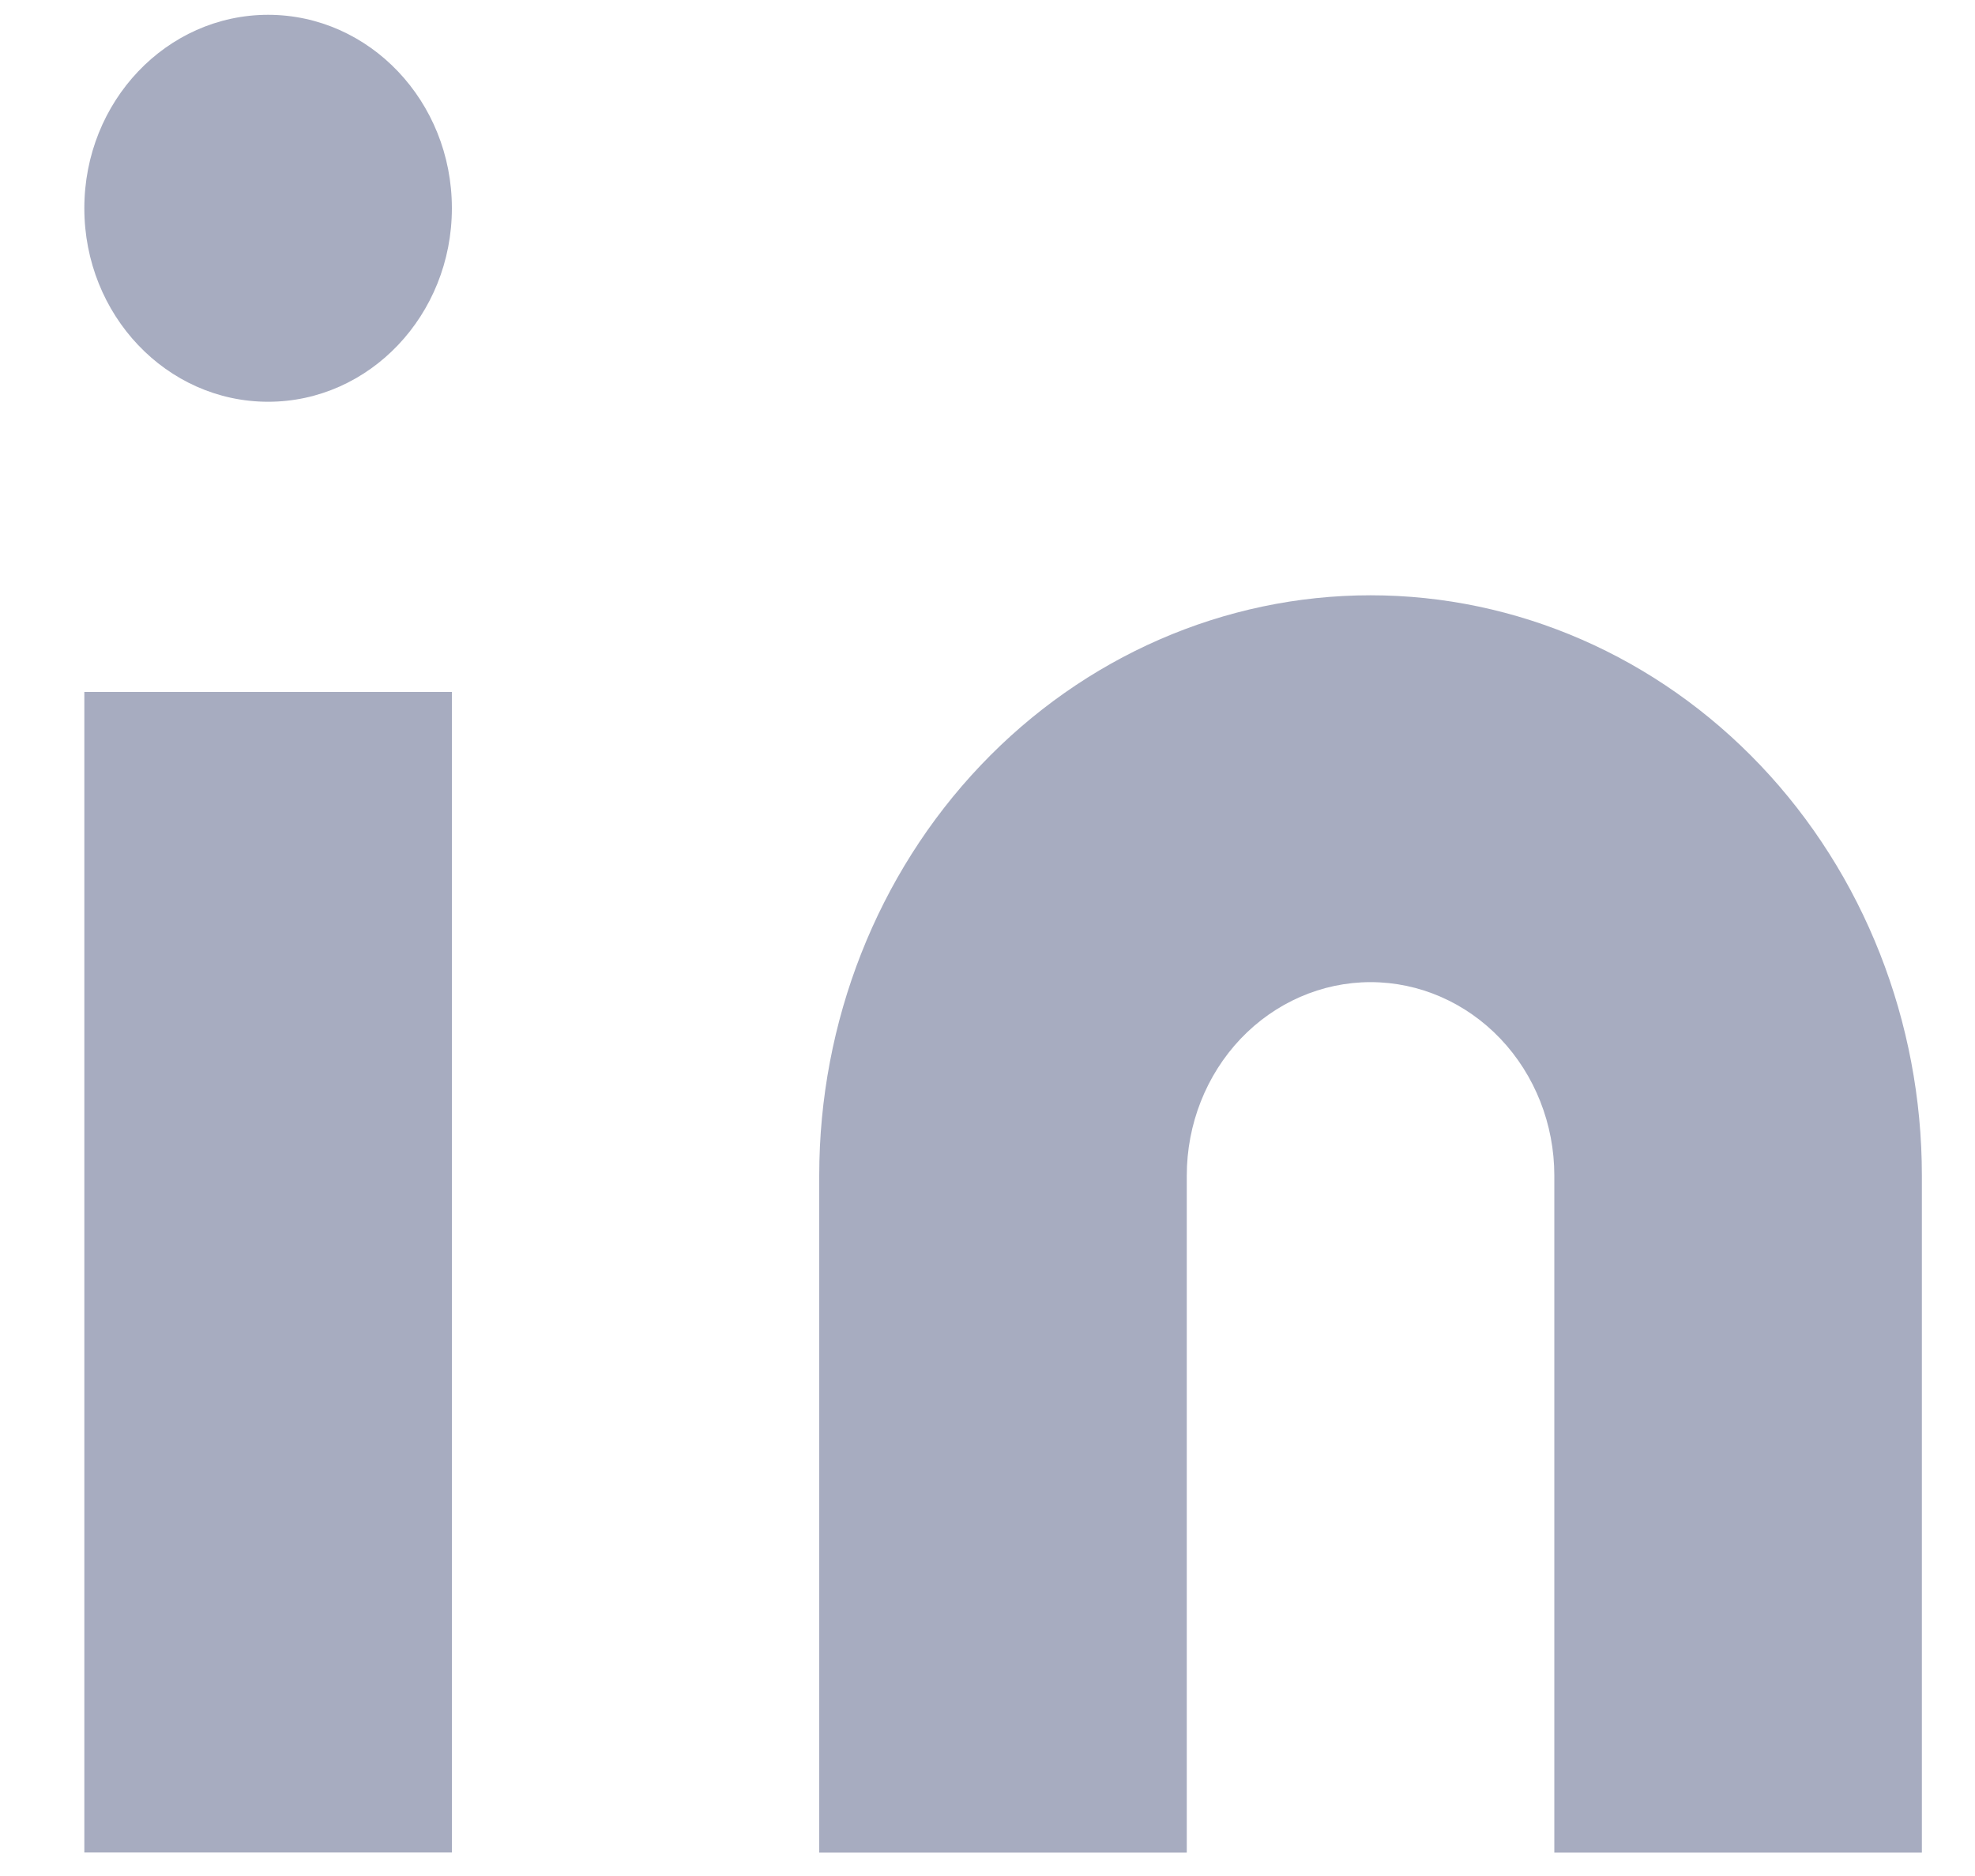 <svg width="20" height="19" viewBox="0 0 20 19" fill="none" xmlns="http://www.w3.org/2000/svg">
<path d="M13.879 6.029C15.36 6.029 16.78 6.649 17.827 7.751C18.874 8.853 19.462 10.348 19.462 11.906V18.763H15.74V11.906C15.74 11.387 15.544 10.889 15.195 10.521C14.846 10.154 14.373 9.947 13.879 9.947C13.386 9.947 12.912 10.154 12.563 10.521C12.214 10.889 12.018 11.387 12.018 11.906V18.763H8.296V11.906C8.296 10.348 8.884 8.853 9.931 7.751C10.978 6.649 12.398 6.029 13.879 6.029Z" fill="#A7ACC0"/>
<path d="M4.576 7.008H0.854V18.762H4.576V7.008Z" fill="#A7ACC0"/>
<path d="M2.715 4.069C3.742 4.069 4.576 3.191 4.576 2.109C4.576 1.027 3.742 0.15 2.715 0.15C1.687 0.15 0.854 1.027 0.854 2.109C0.854 3.191 1.687 4.069 2.715 4.069Z" fill="#A7ACC0"/>
</svg>

